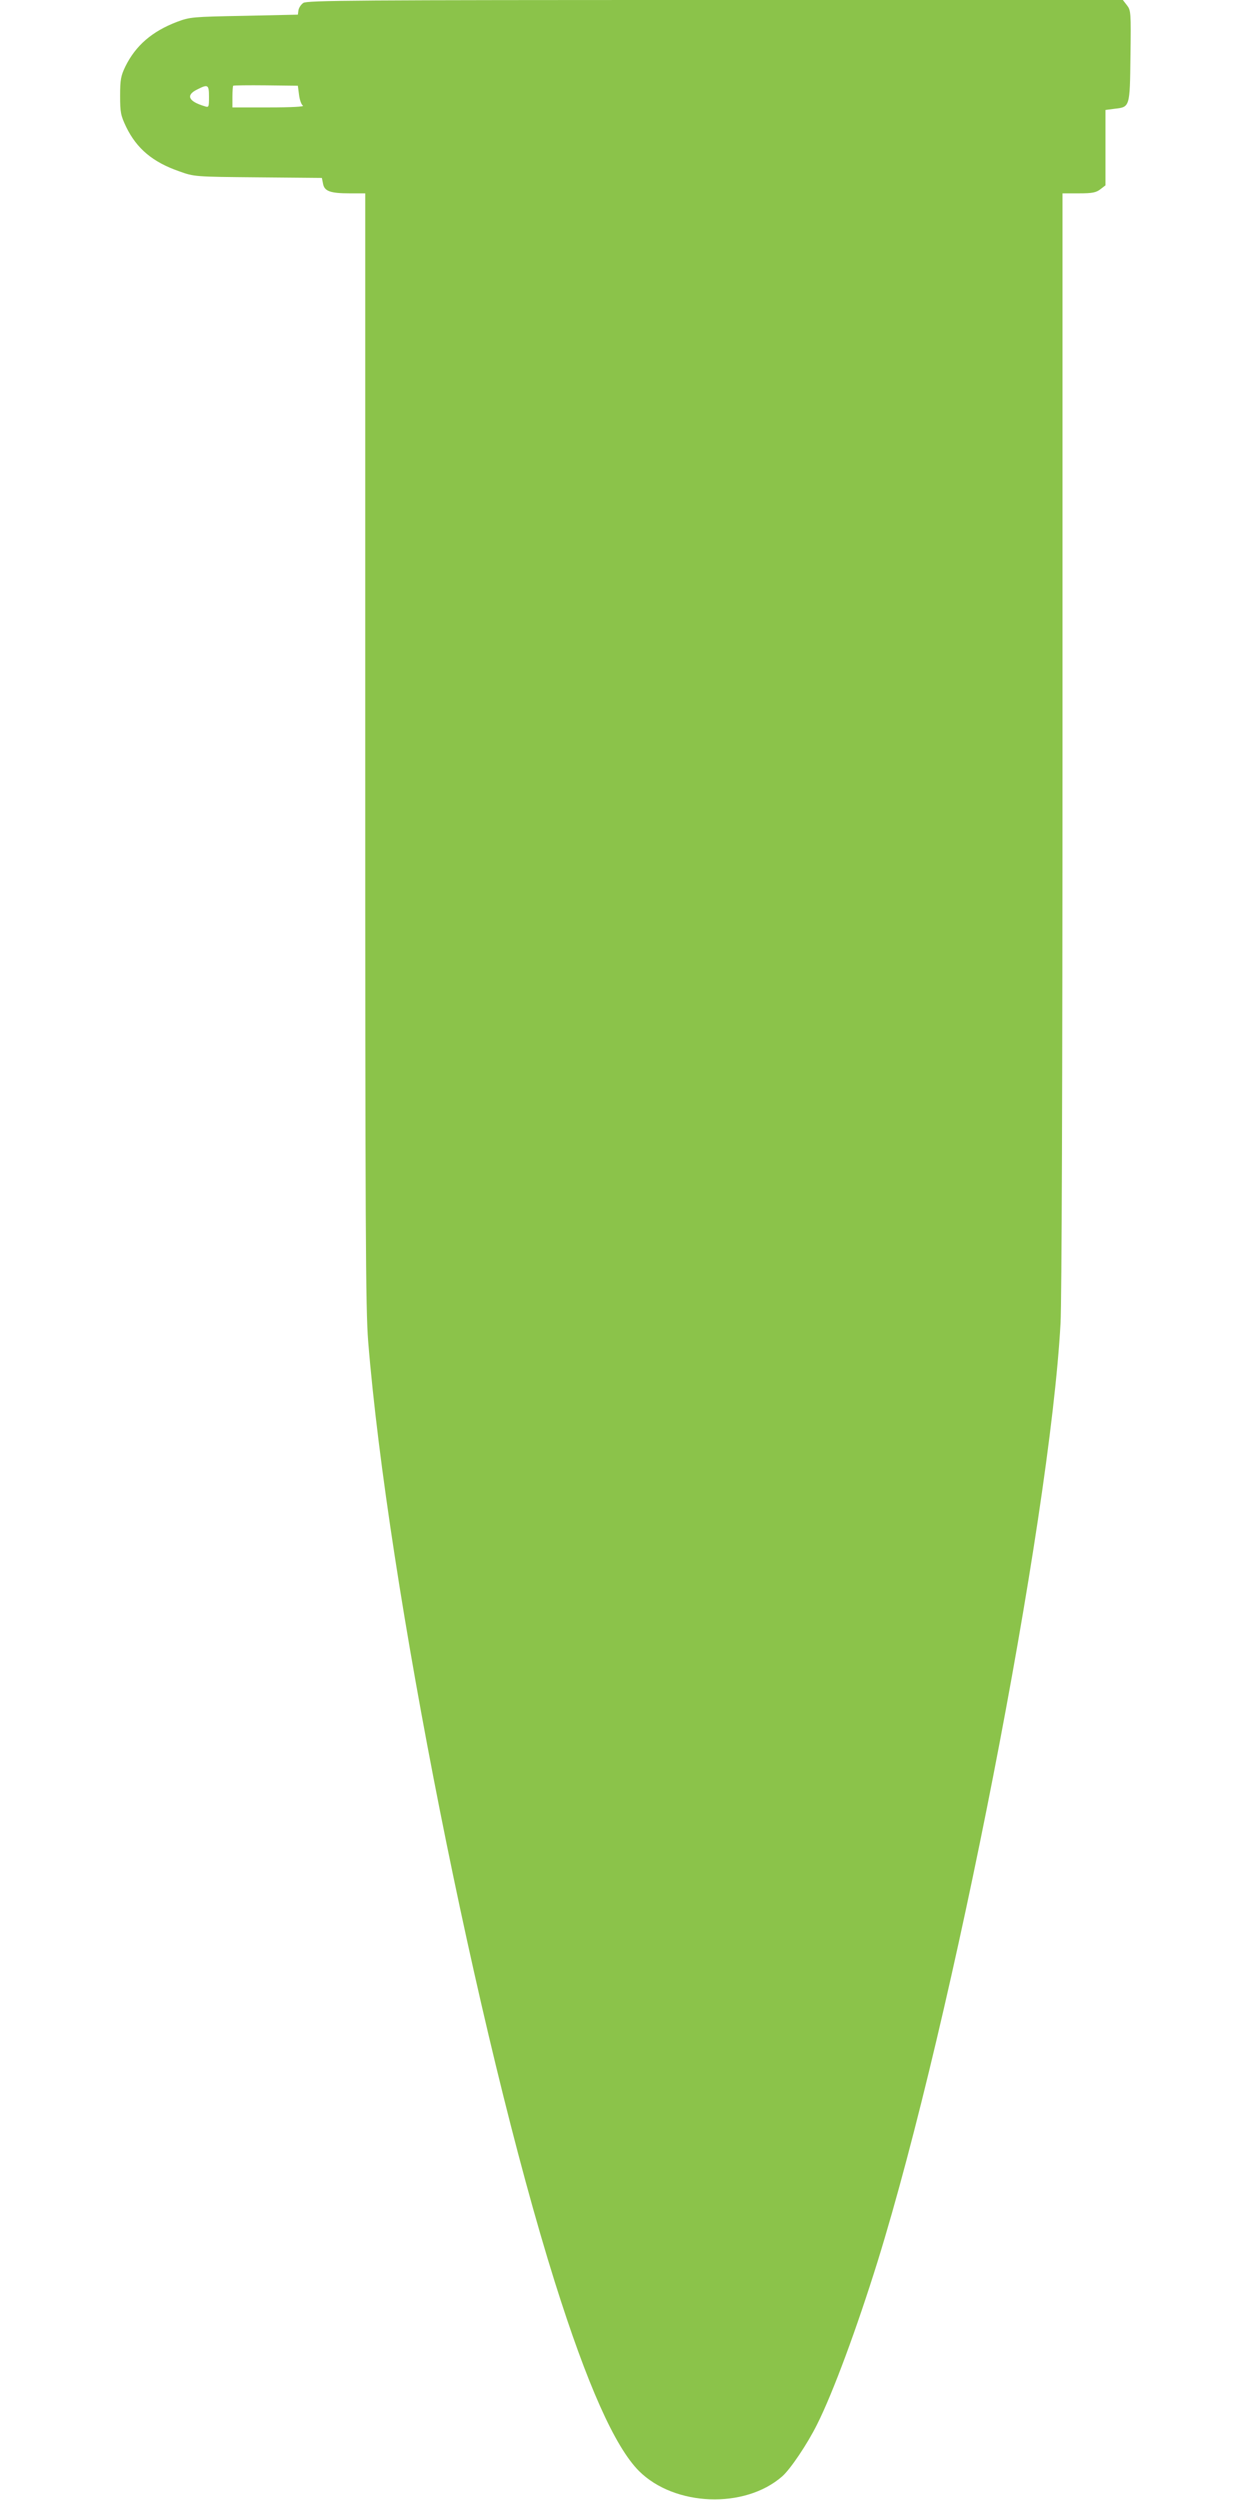 <?xml version="1.0" standalone="no"?>
<!DOCTYPE svg PUBLIC "-//W3C//DTD SVG 20010904//EN"
 "http://www.w3.org/TR/2001/REC-SVG-20010904/DTD/svg10.dtd">
<svg version="1.0" xmlns="http://www.w3.org/2000/svg"
 width="640pt" height="1280pt" viewBox="0 0 640 1280"
 preserveAspectRatio="xMidYMid meet">
<g transform="translate(0,1280) scale(0.1,-0.1)"
fill="#8bc34a" stroke="none">
<path d="M1553 12785 c-12 -8 -23 -25 -25 -38 l-3 -22 -275 -6 c-266 -5 -277
-6 -344 -31 -128 -49 -211 -121 -264 -228 -23 -48 -27 -67 -27 -150 0 -86 3
-101 31 -160 54 -111 136 -180 271 -227 78 -28 79 -28 404 -31 l327 -3 6 -30
c7 -38 37 -49 137 -49 l79 0 0 -2844 c0 -2454 2 -2870 15 -3033 100 -1241 560
-3557 956 -4818 165 -524 307 -843 431 -967 182 -181 541 -195 733 -27 42 37
129 166 179 267 81 161 204 495 309 832 386 1245 881 3785 937 4805 6 122 10
1185 10 2988 l0 2797 84 0 c69 0 88 4 110 21 l26 20 0 193 0 193 46 6 c79 9
79 6 82 270 3 225 2 234 -18 260 l-21 27 -2088 0 c-1844 0 -2089 -2 -2108 -15z
m-22 -470 c3 -26 12 -51 20 -56 9 -5 -56 -9 -173 -9 l-188 0 0 53 c0 30 2 56
4 58 2 2 78 3 168 2 l163 -2 6 -46z m-461 -11 c0 -53 -1 -55 -22 -48 -84 25
-98 57 -38 86 55 28 60 25 60 -38z"/>
</g>
</svg>
